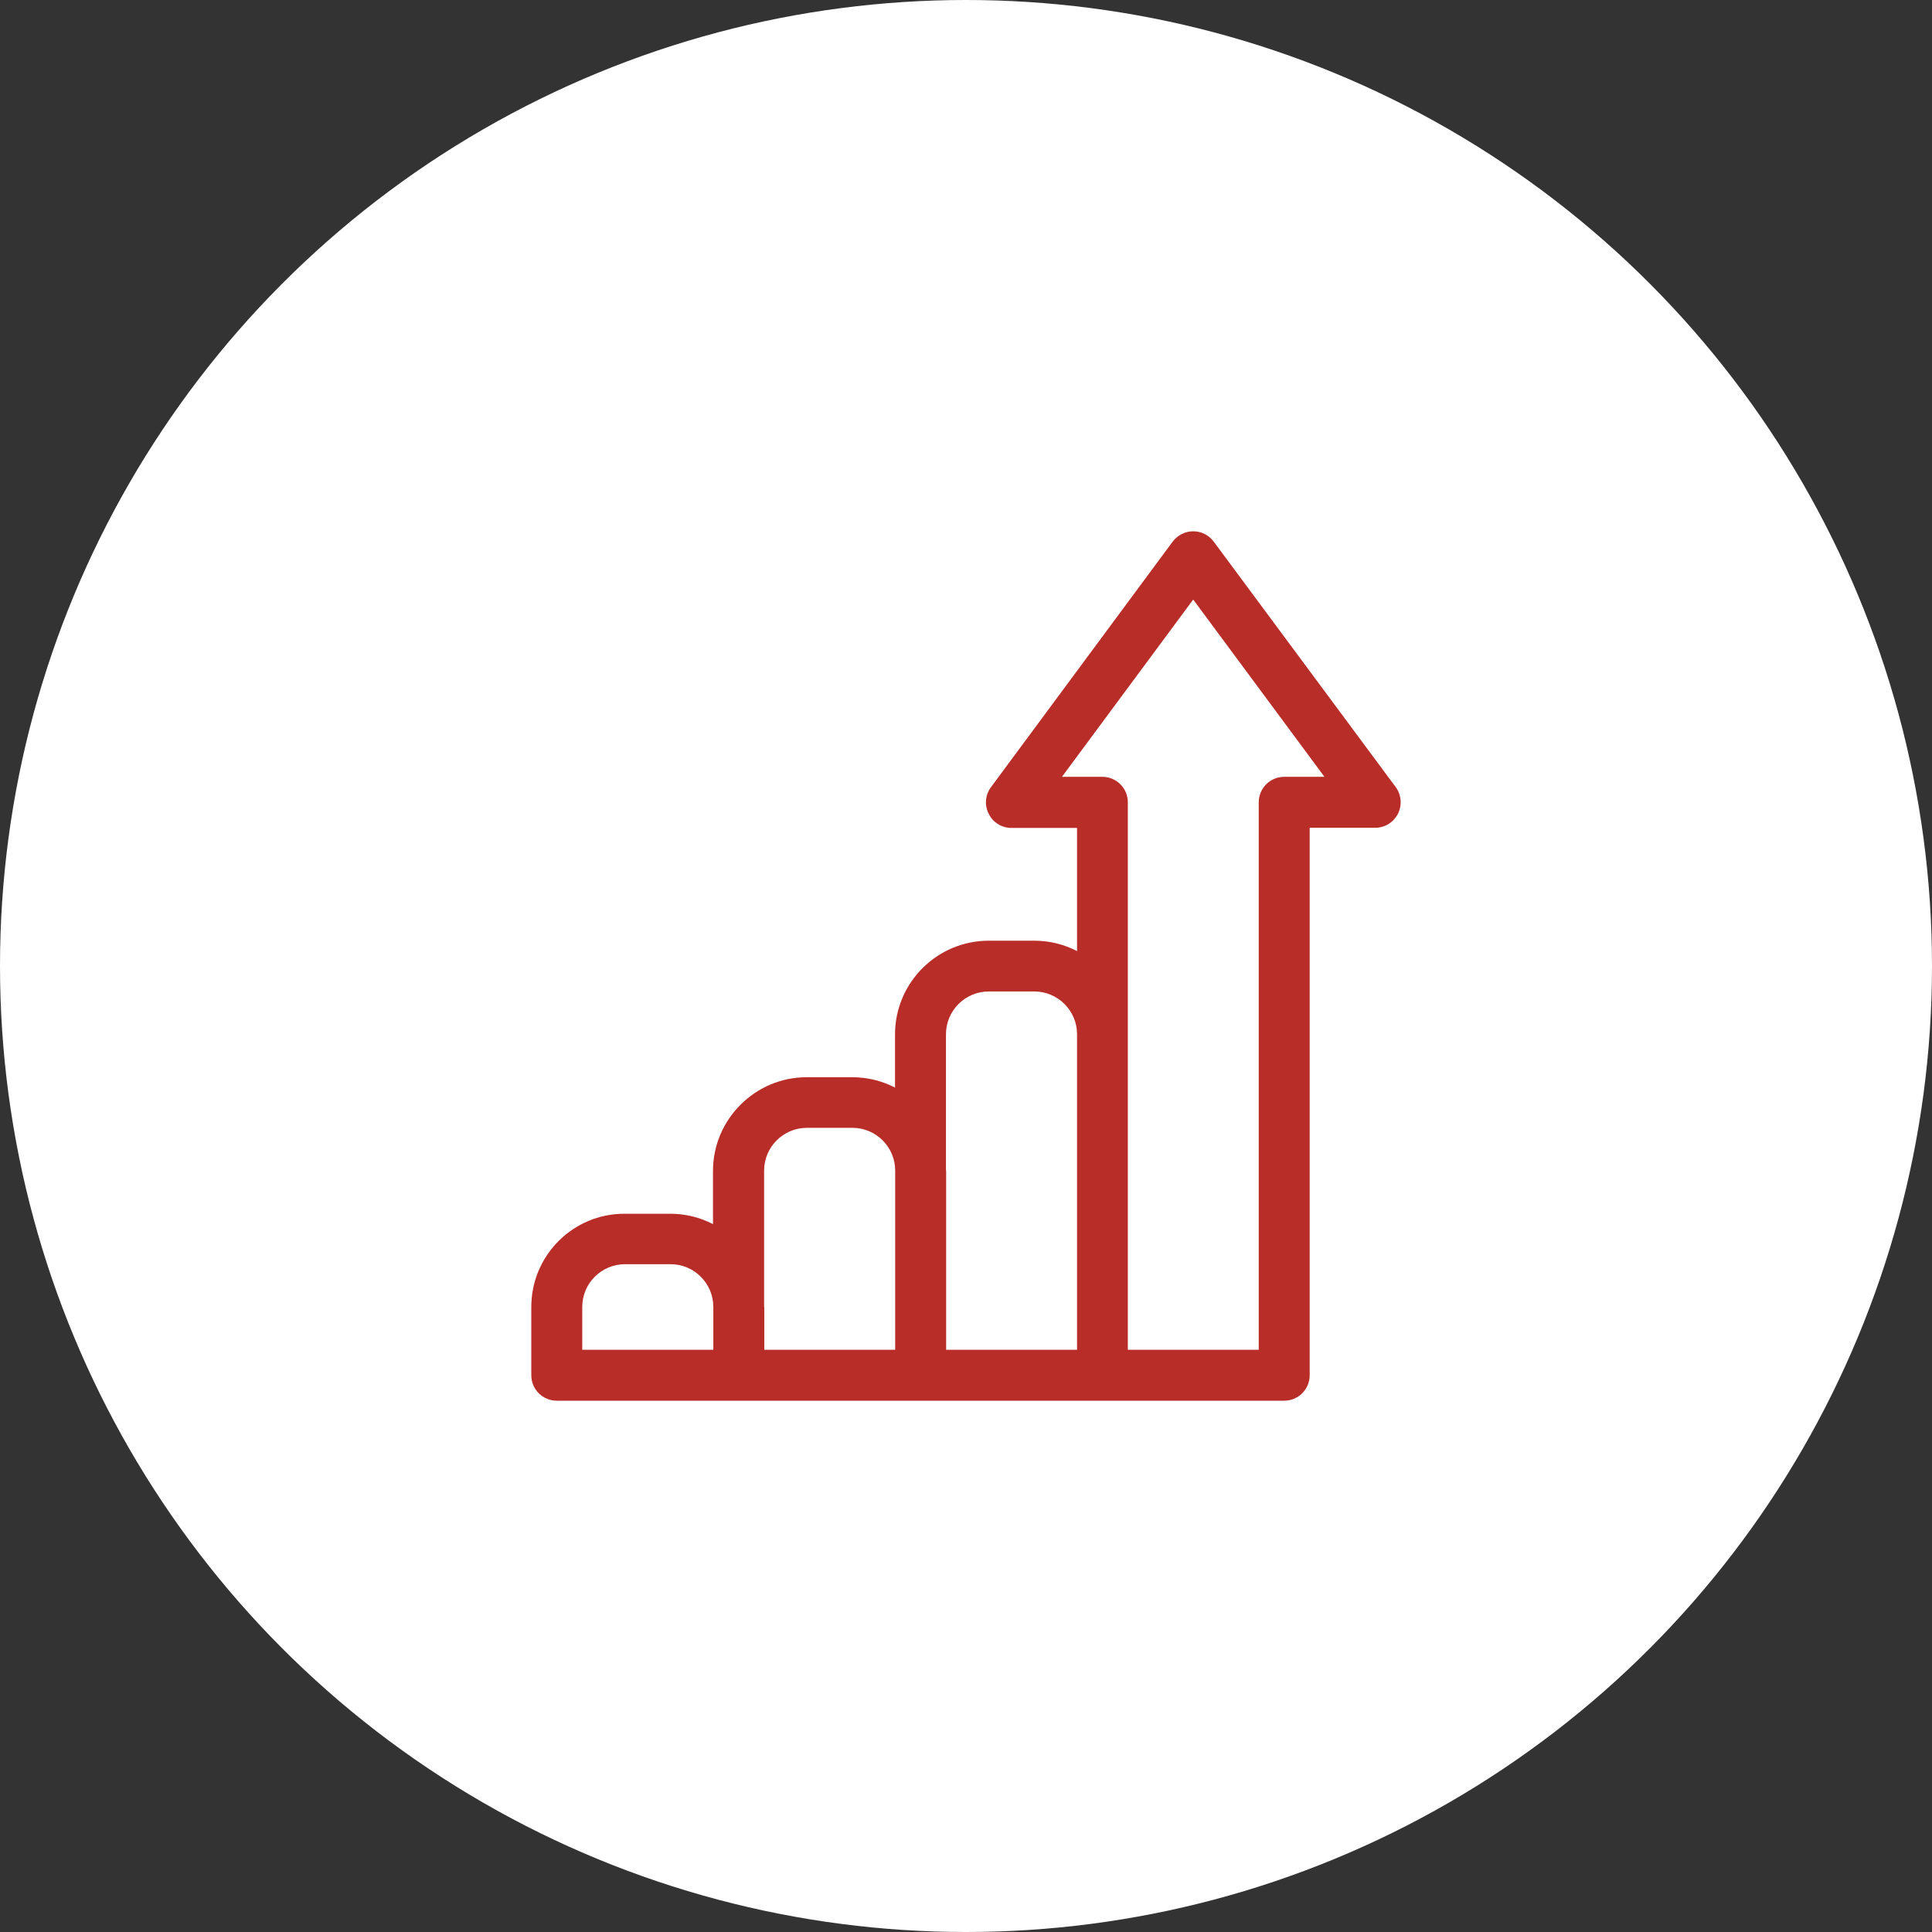 <svg width="160" height="160" viewBox="0 0 160 160" fill="none" xmlns="http://www.w3.org/2000/svg">
<rect x="0" y="0" width="160" height="160" fill="#333333" stroke="none"/>
<circle cx="80" cy="80" r="80" fill="white"/>
<path d="M115.592 65.192L100.517 44.858C100.123 44.323 99.491 44 98.816 44C98.141 44 97.522 44.323 97.114 44.858L82.067 65.192C81.589 65.839 81.519 66.683 81.884 67.4C82.236 68.117 82.967 68.567 83.769 68.567H89.197V78.763C88.128 78.214 86.933 77.905 85.653 77.905H81.884C77.609 77.905 74.122 81.378 74.122 85.667V90.069C73.053 89.52 71.858 89.211 70.578 89.211H66.809C62.534 89.211 59.047 92.698 59.047 96.973V101.375C57.978 100.827 56.783 100.517 55.503 100.517H51.763C47.473 100.489 44 103.962 44 108.237V113.891C44 115.058 44.942 116 46.109 116H106.353C107.52 116 108.463 115.058 108.463 113.891V68.553H113.891C114.692 68.553 115.409 68.103 115.775 67.386C116.127 66.683 116.056 65.825 115.592 65.192ZM48.219 108.237C48.219 106.283 49.808 104.694 51.763 104.694H55.531C57.486 104.694 59.075 106.283 59.075 108.237V111.781H48.219V108.237ZM63.28 108.237V96.945C63.28 94.991 64.869 93.402 66.823 93.402H70.592C72.547 93.402 74.136 94.991 74.136 96.945V111.781H63.294V108.237H63.28ZM78.341 96.945V85.653C78.341 83.698 79.93 82.109 81.884 82.109H85.653C87.608 82.109 89.197 83.698 89.197 85.653V111.781H78.355V96.945H78.341ZM106.353 64.334C105.186 64.334 104.244 65.277 104.244 66.444V111.781H93.402V66.444C93.402 65.277 92.459 64.334 91.292 64.334H87.945L98.816 49.653L109.686 64.334H106.353Z" fill="#B82D28"/>
</svg>
